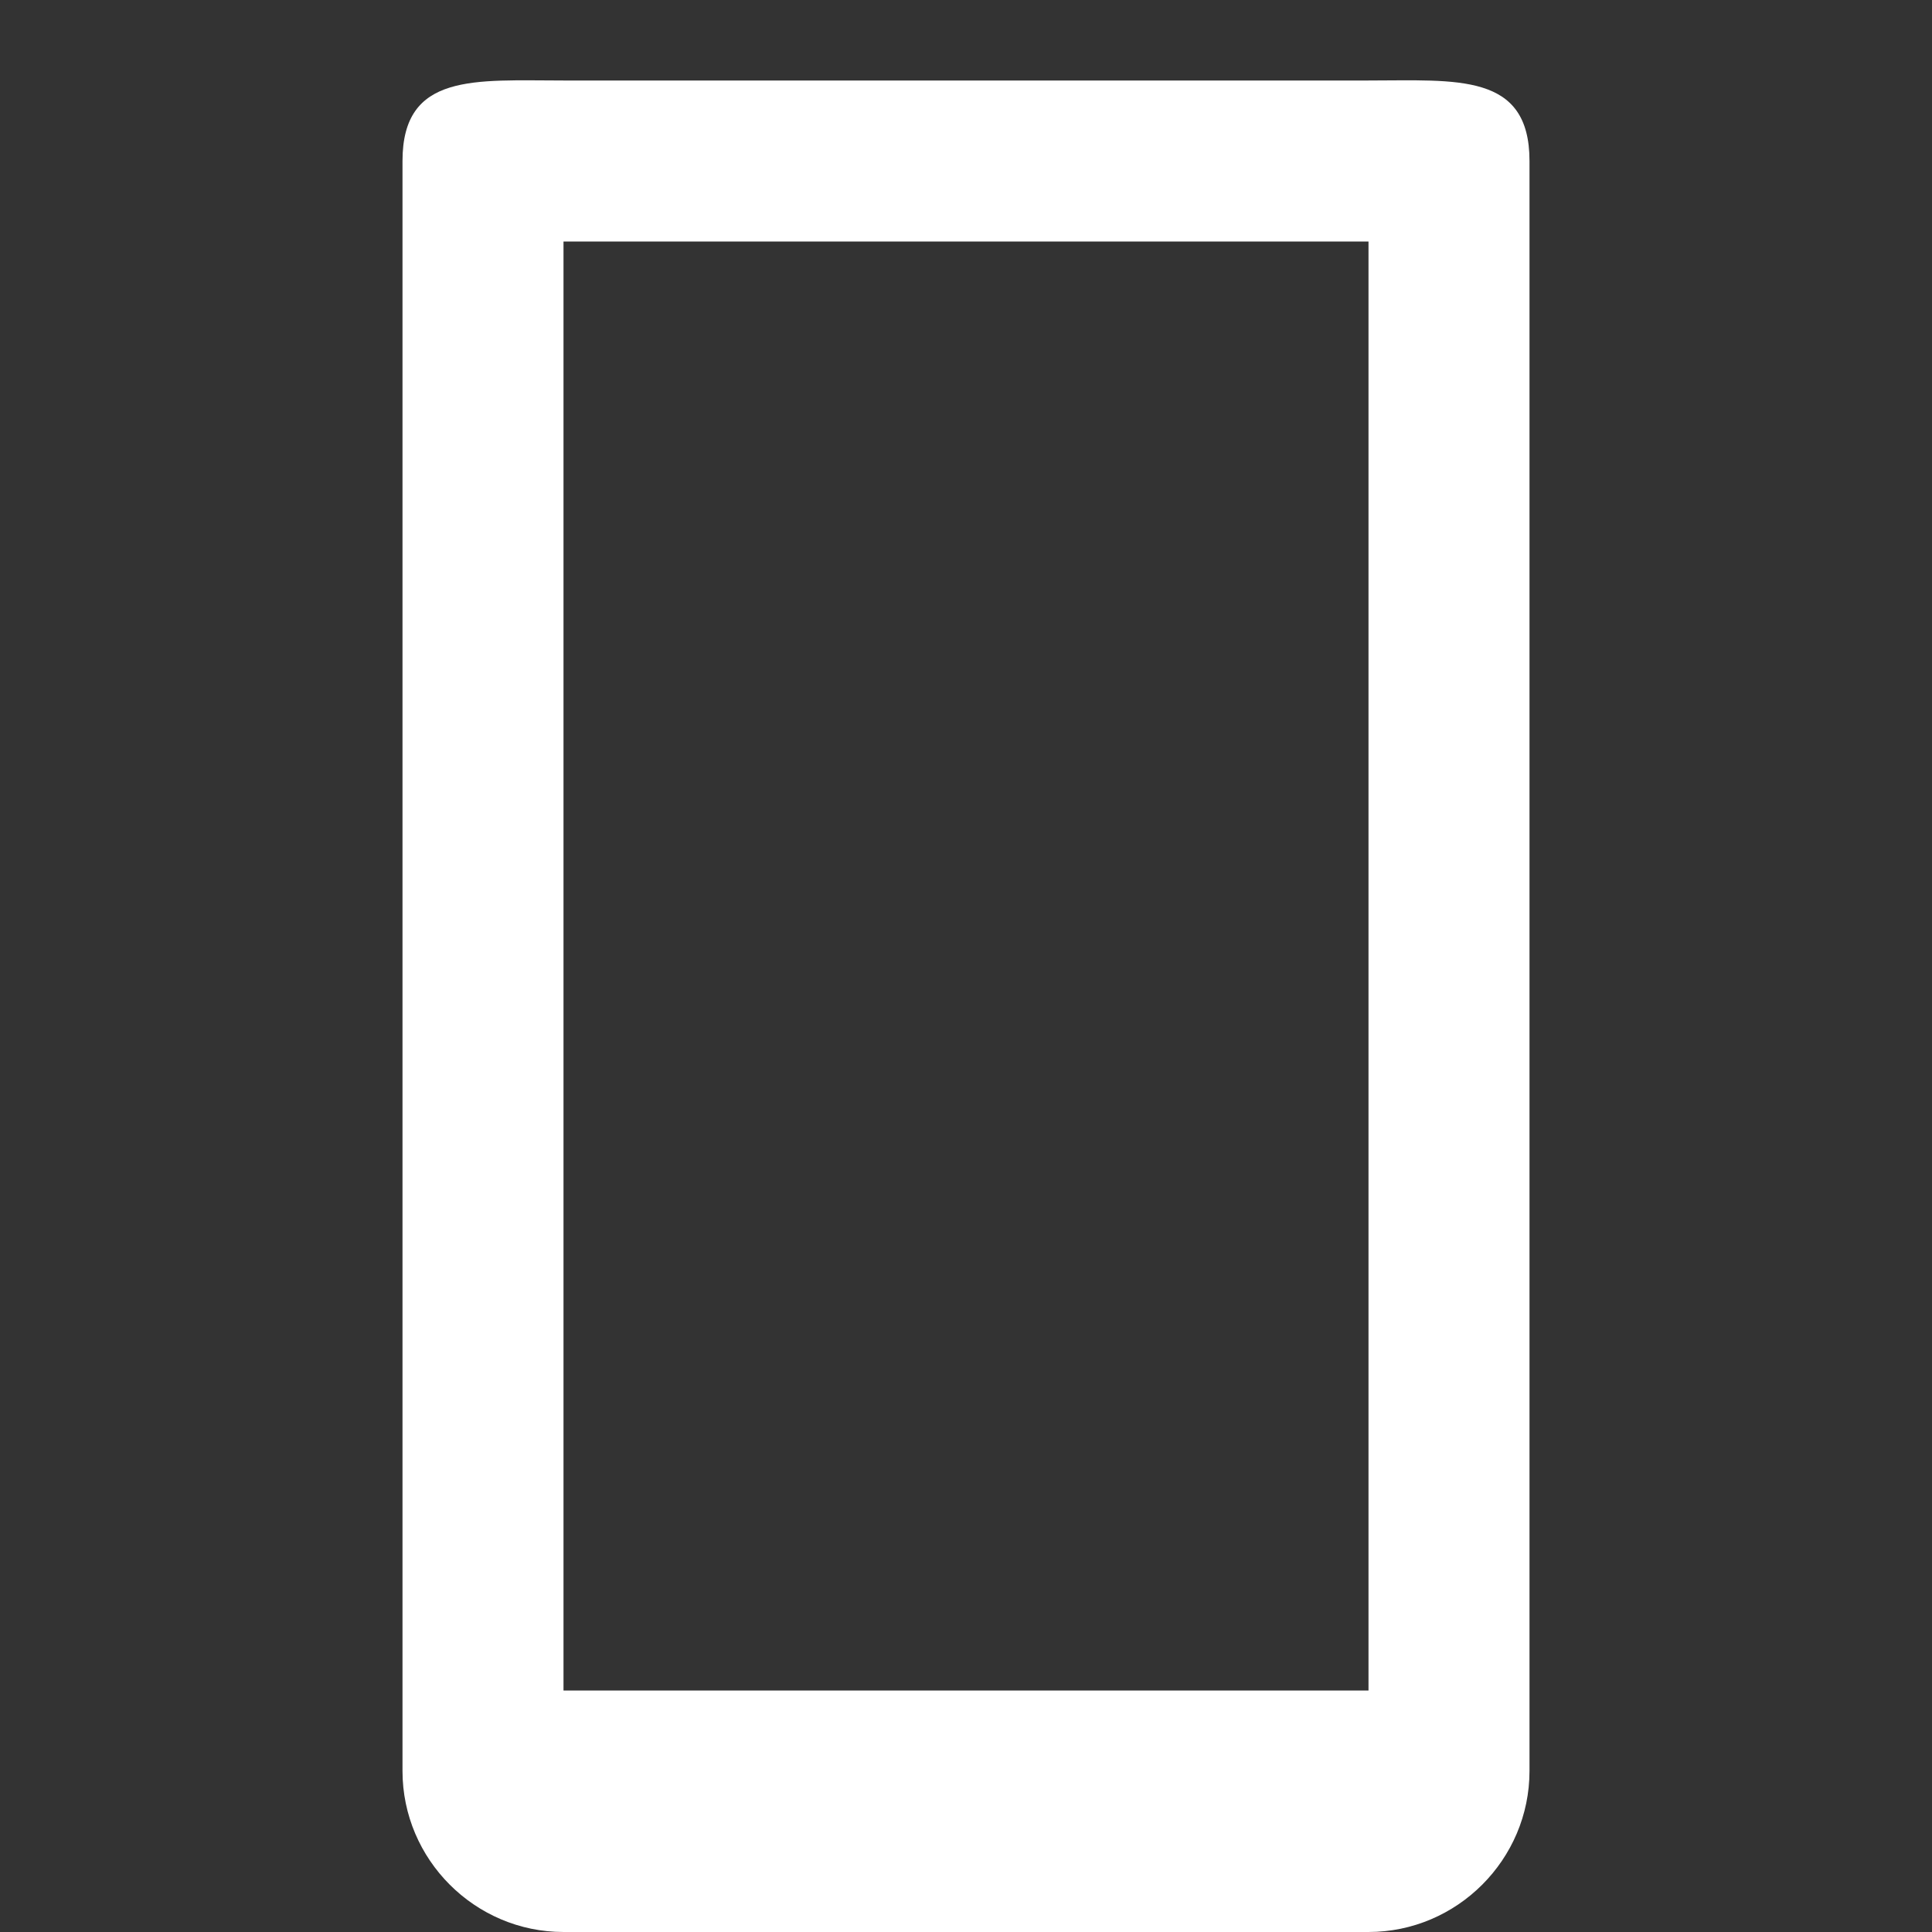 <svg xmlns="http://www.w3.org/2000/svg" fill="white" viewBox="0 0 24 24"><rect x="0" y="0" width="24" height="24" fill="#333333" stroke="none"/><path d="M17 1H7C5.9 1 5 .9 5 2v20c0 1.1.9 2 2 2h10c1.1 0 2-.9 2-2V2c0-1.1-.9-1-2-1zm0 20H7V3h10v18z"/></svg>